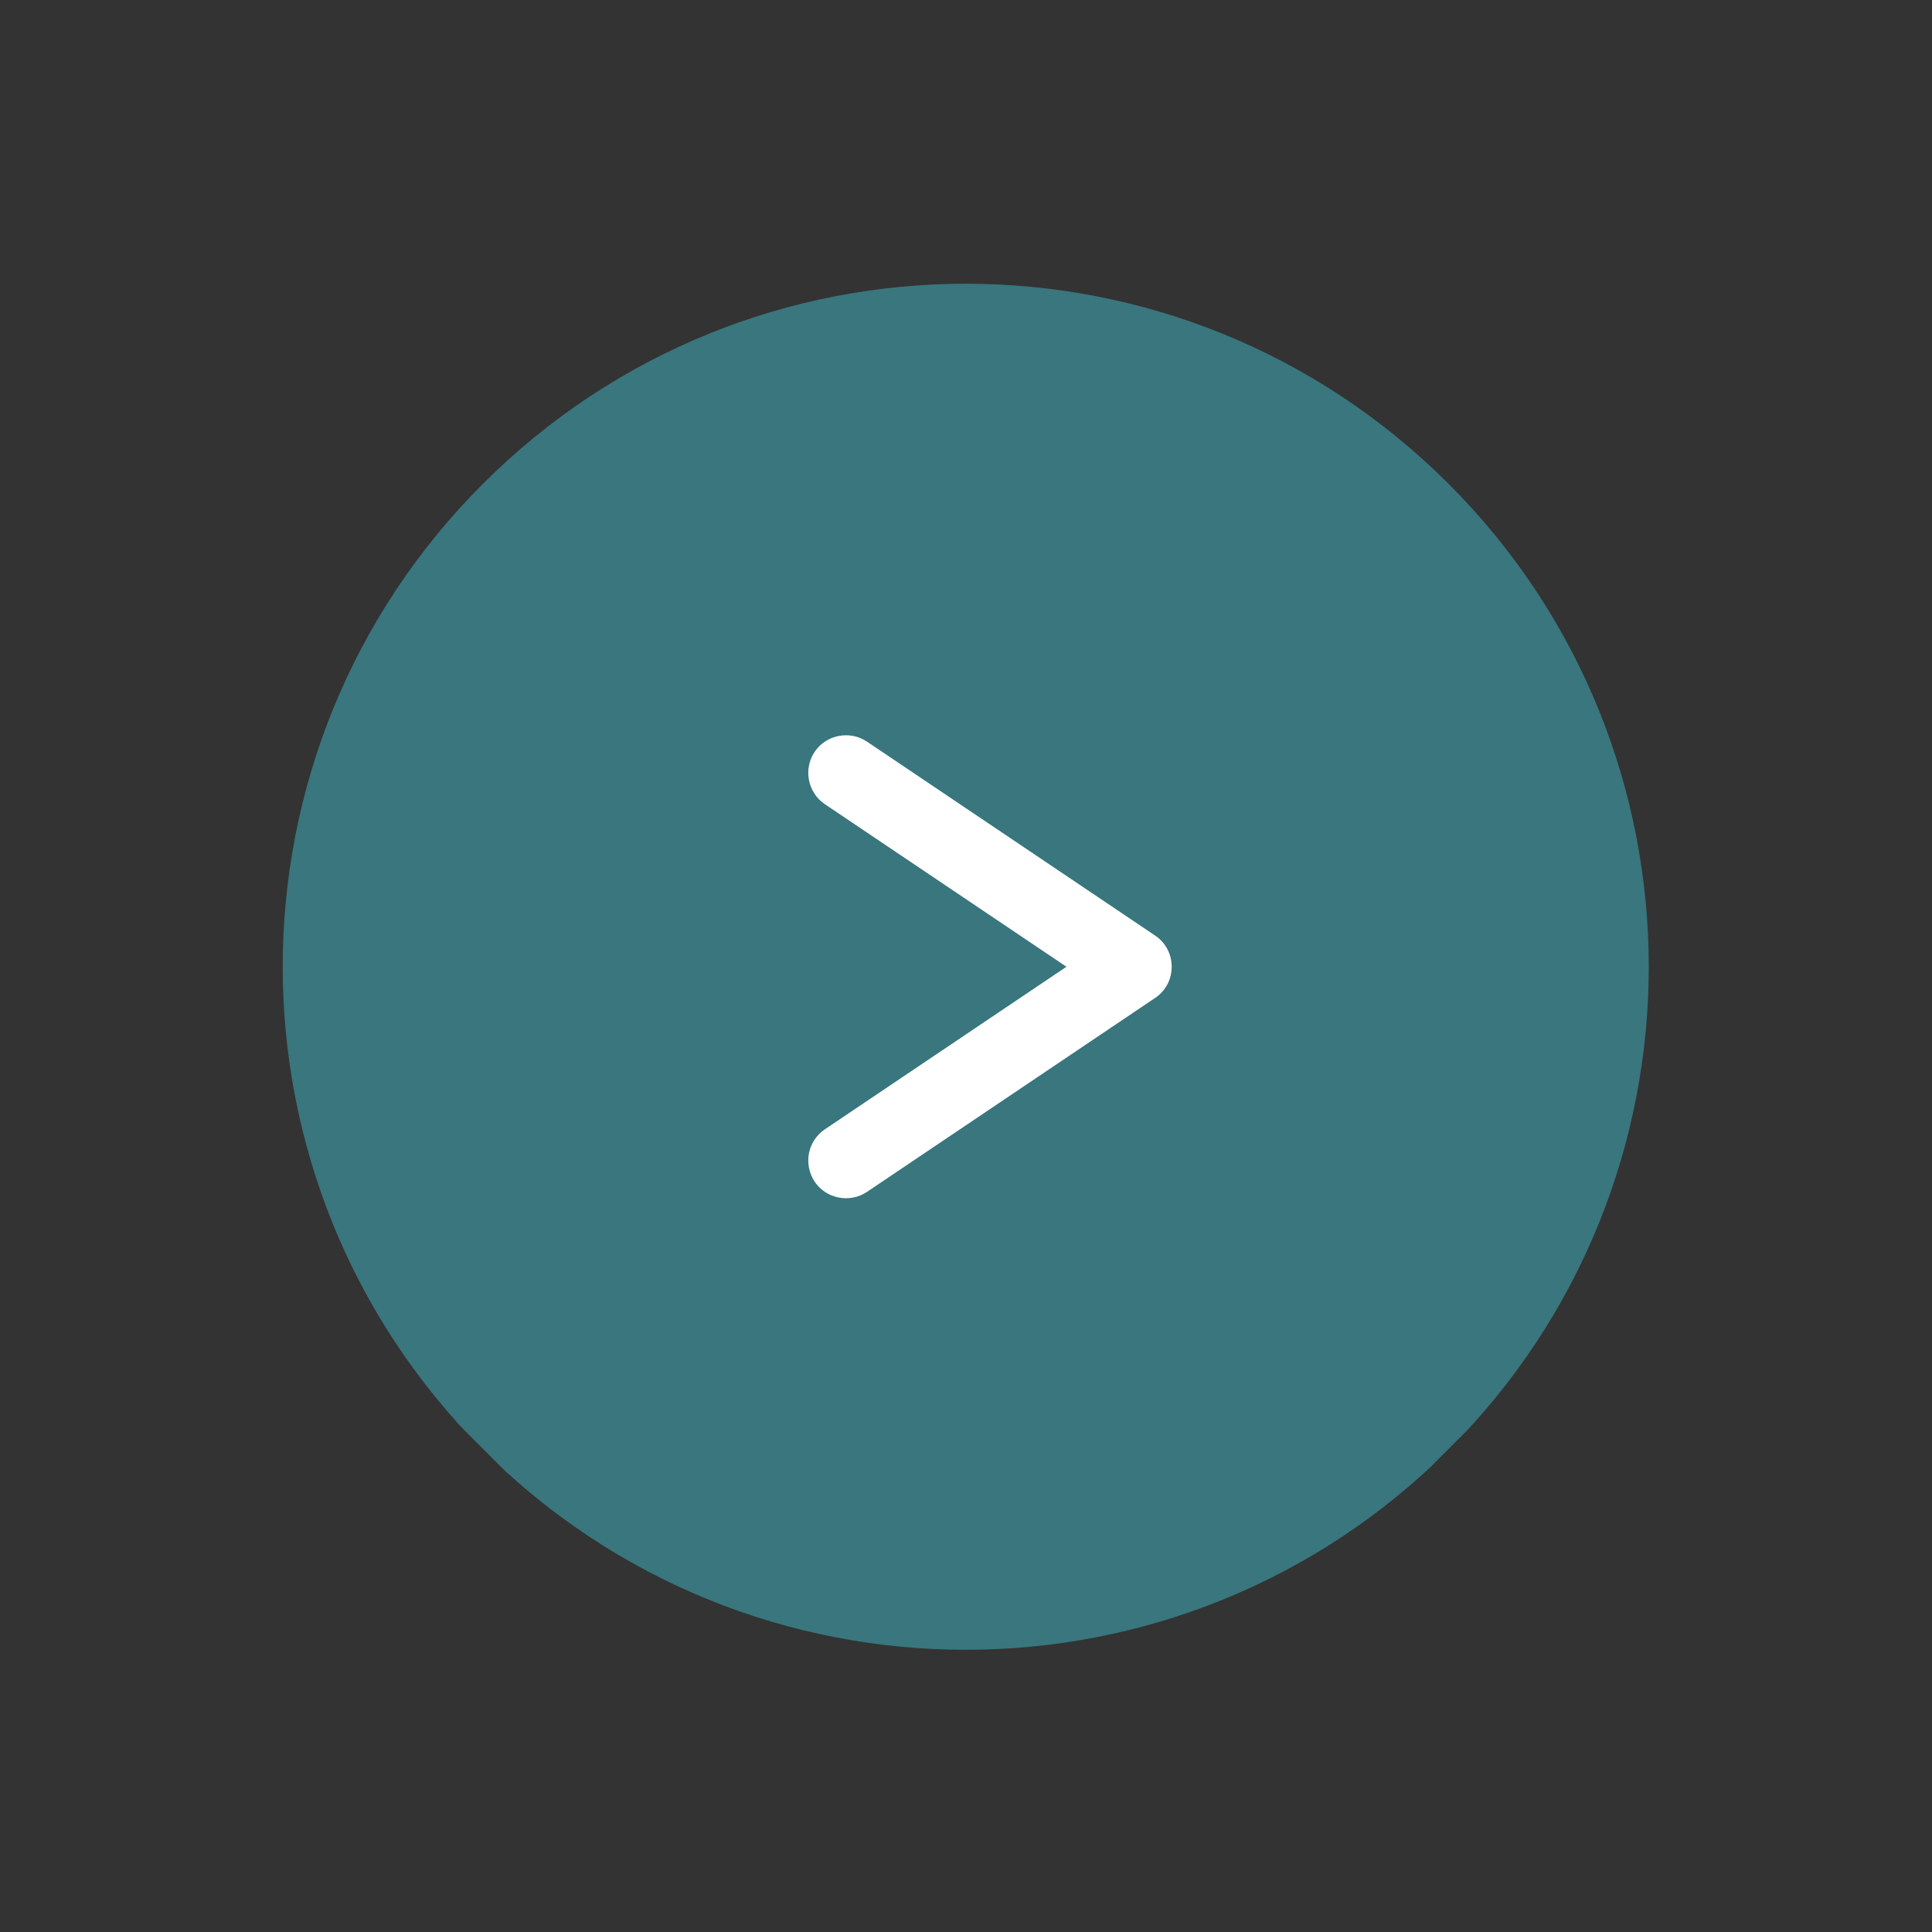 <?xml version="1.0" encoding="UTF-8"?><svg id="Capa_2" data-name="Capa 2" xmlns="http://www.w3.org/2000/svg" xmlns:xlink="http://www.w3.org/1999/xlink" viewBox="0 0 38.37 38.37"><rect x="0" y="0" width="38.37" height="38.37" fill="#333333" stroke="none"/><defs><style>
      .cls-1 {
        fill: none;
      }

      .cls-2 {
        fill: #fff;
      }

      .cls-3 {
        opacity: .5;
      }

      .cls-4 {
        fill: #40baca;
      }

      .cls-5 {
        clip-path: url(#clippath);
      }
    </style><clipPath id="clippath"><rect class="cls-1" x="5.62" y="5.62" width="27.13" height="27.13" transform="translate(-7.95 19.18) rotate(-45)"/></clipPath></defs><g id="Capa_2-2" data-name="Capa 2"><g class="cls-3"><g class="cls-5"><path class="cls-4" d="m28.77 28.79c5.3-5.3 5.3-13.88 0-19.18s-13.88-5.3-19.18 0s-5.3 13.88 0 19.18s13.88 5.3 19.18 0"/></g></g><path class="cls-2" d="m23.27 19.2c0 .25-.12.48-.33.62l-5.72 3.85c-.34.23-.81.14-1.04-.2c-.23-.35-.14-.81.2-1.04l4.8-3.23l-4.8-3.23c-.34-.23-.43-.7-.2-1.04s.7-.43 1.04-.2l5.72 3.85c.21.14.33.37.33.62z"/></g></svg>